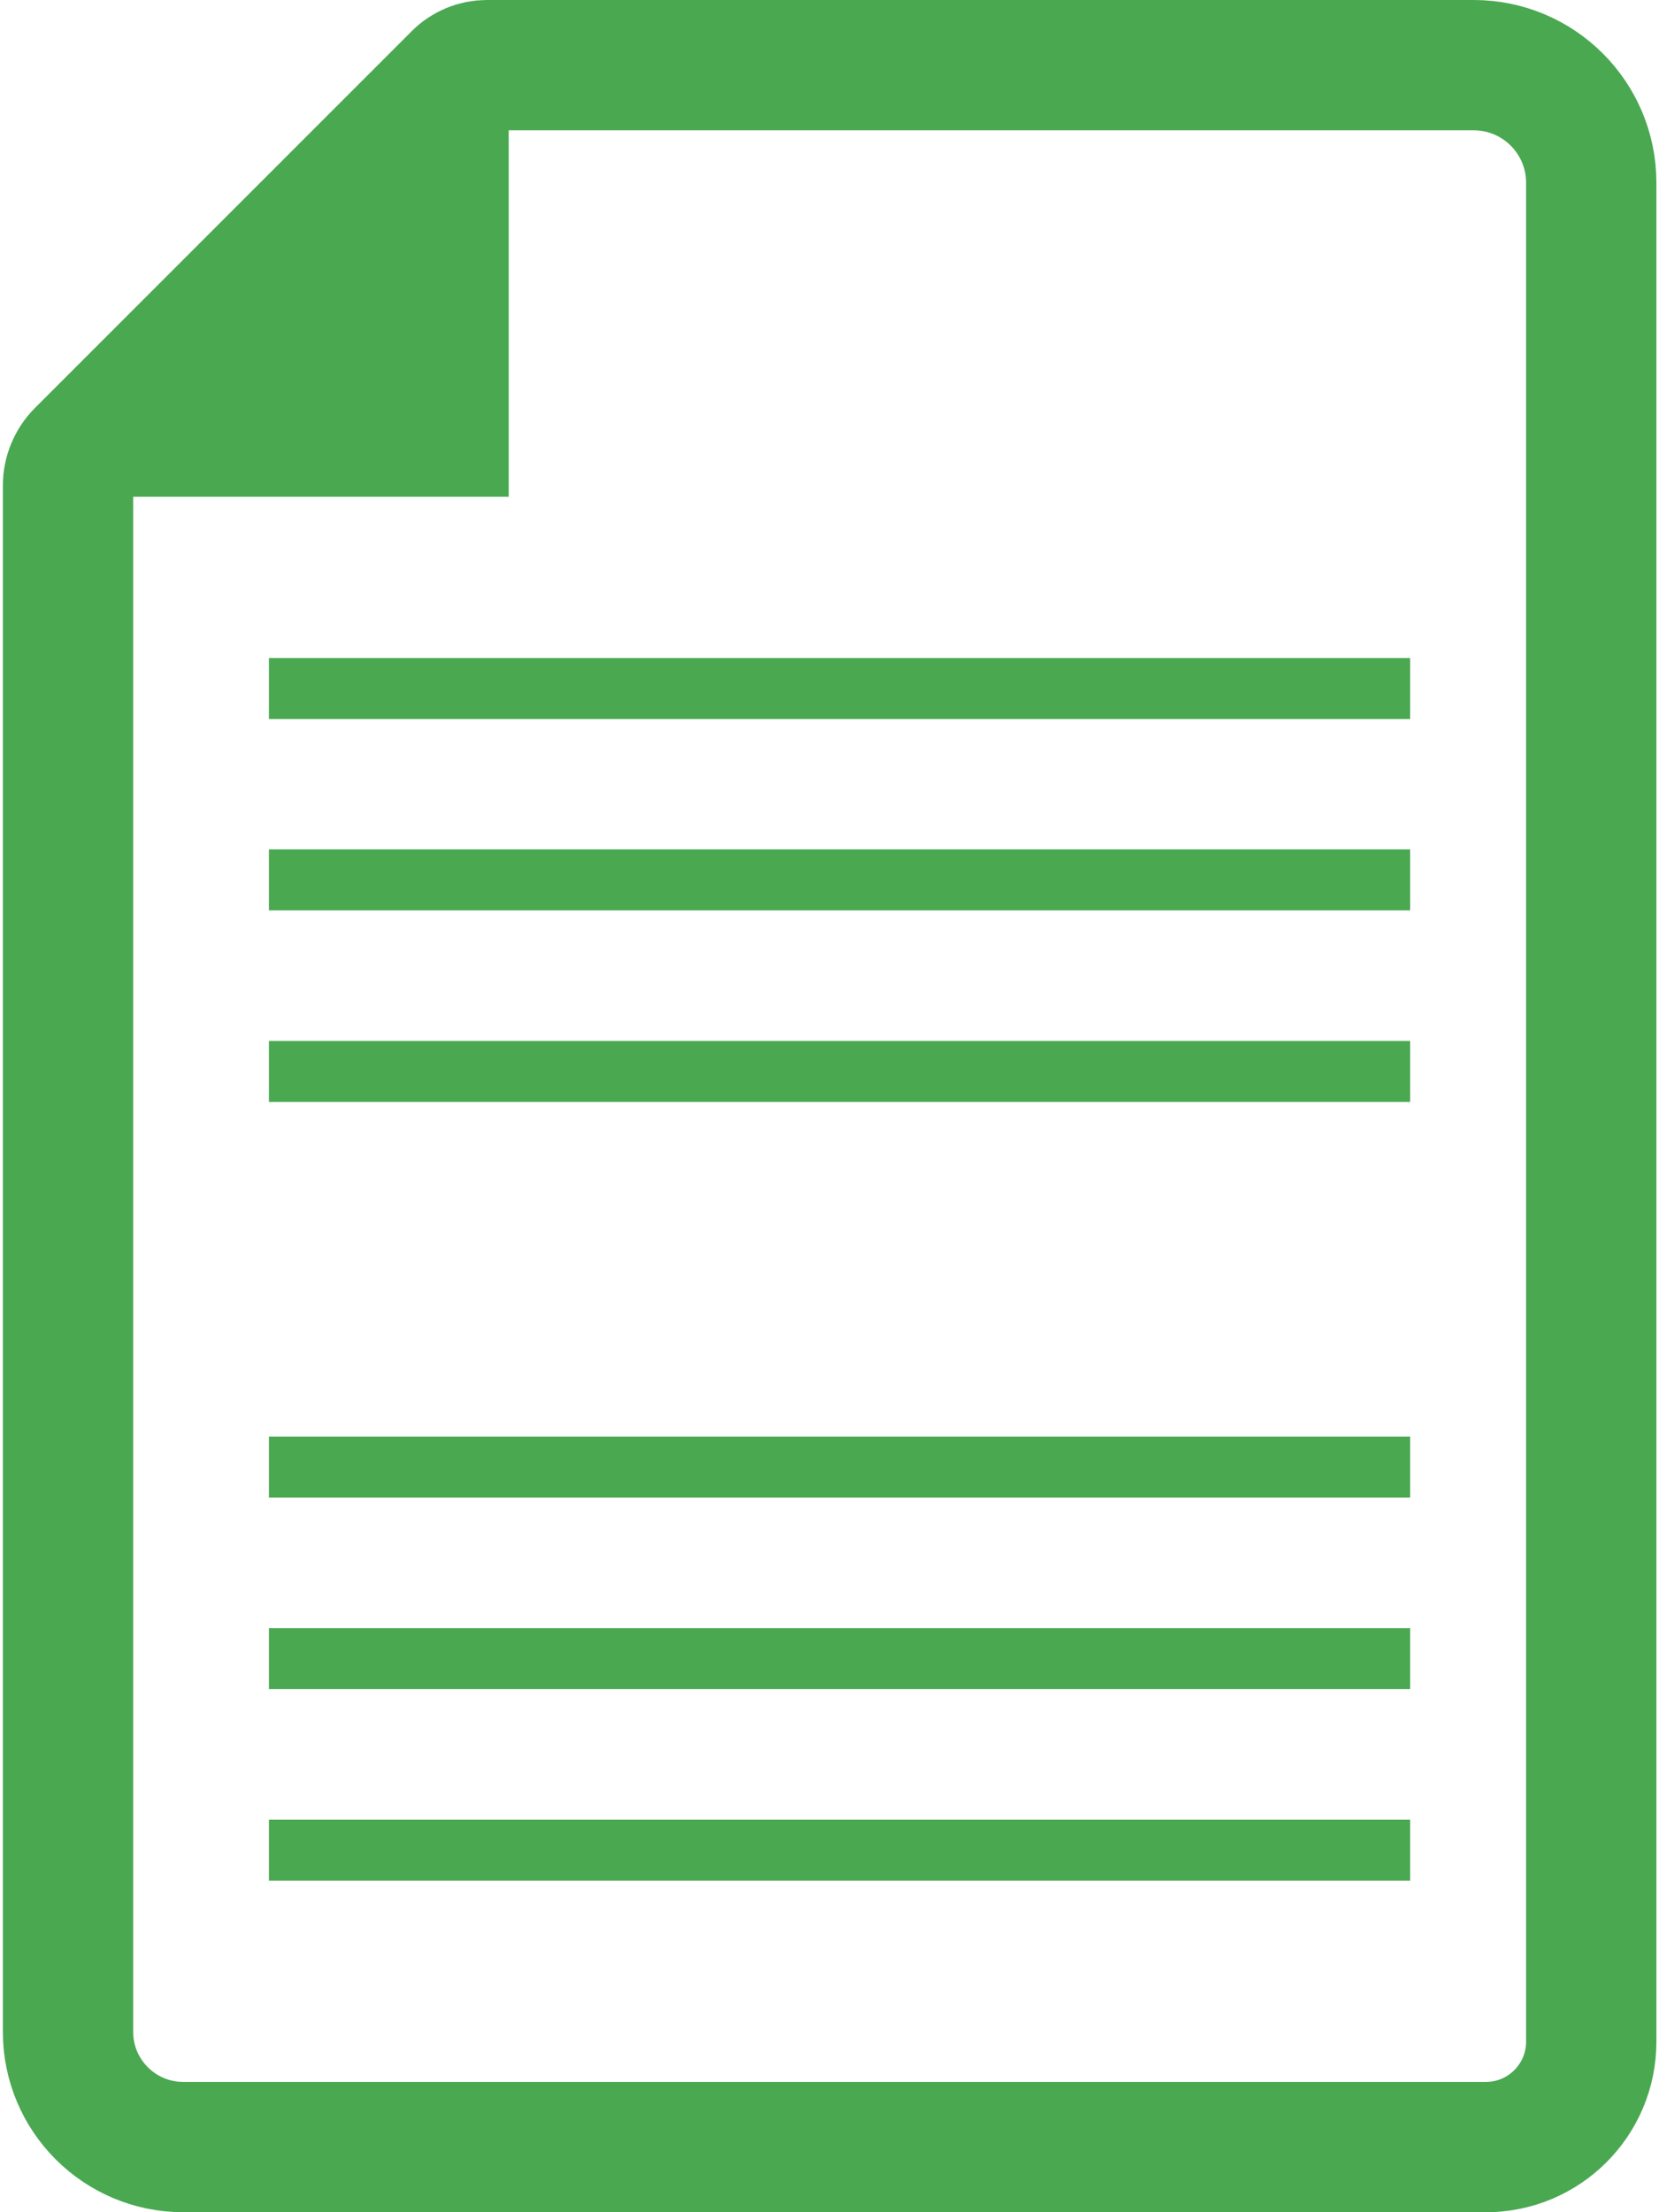<?xml version="1.0" encoding="UTF-8"?><svg xmlns="http://www.w3.org/2000/svg" id="Layer_26453f4b181cac" viewBox="0 0 63.44 84.88" aria-hidden="true" width="63px" height="84px"><defs><linearGradient class="cerosgradient" data-cerosgradient="true" id="CerosGradient_idc256f549c" gradientUnits="userSpaceOnUse" x1="50%" y1="100%" x2="50%" y2="0%"><stop offset="0%" stop-color="#d1d1d1"/><stop offset="100%" stop-color="#d1d1d1"/></linearGradient><linearGradient/><style>.cls-1-6453f4b181cac{fill:#4aa851;}.cls-2-6453f4b181cac{fill:none;stroke:#4aa851;stroke-miterlimit:10;stroke-width:5px;}</style></defs><g id="Layer_1-26453f4b181cac"><g><path class="cls-2-6453f4b181cac" d="M6.92,82.38c-2.44,0-4.42-1.98-4.42-4.42V18.63c0-.45,.18-.89,.5-1.21L17.46,2.96c.3-.3,.7-.46,1.11-.46H56.44c2.49,0,4.51,2.02,4.51,4.51V78.34c0,2.23-1.81,4.04-4.04,4.04H6.92Z"/><polygon class="cls-1-6453f4b181cac" points="19.41 19.06 3.99 19.06 19.41 3.63 19.41 19.06"/><rect class="cls-1-6453f4b181cac" x="10.21" y="25.25" width="43.79" height="2.34"/><rect class="cls-1-6453f4b181cac" x="10.21" y="32.59" width="43.79" height="2.34"/><rect class="cls-1-6453f4b181cac" x="10.21" y="39.94" width="43.79" height="2.34"/><rect class="cls-1-6453f4b181cac" x="10.21" y="55.12" width="43.79" height="2.34"/><rect class="cls-1-6453f4b181cac" x="10.21" y="62.47" width="43.79" height="2.34"/><rect class="cls-1-6453f4b181cac" x="10.21" y="69.82" width="43.79" height="2.34"/></g></g></svg>